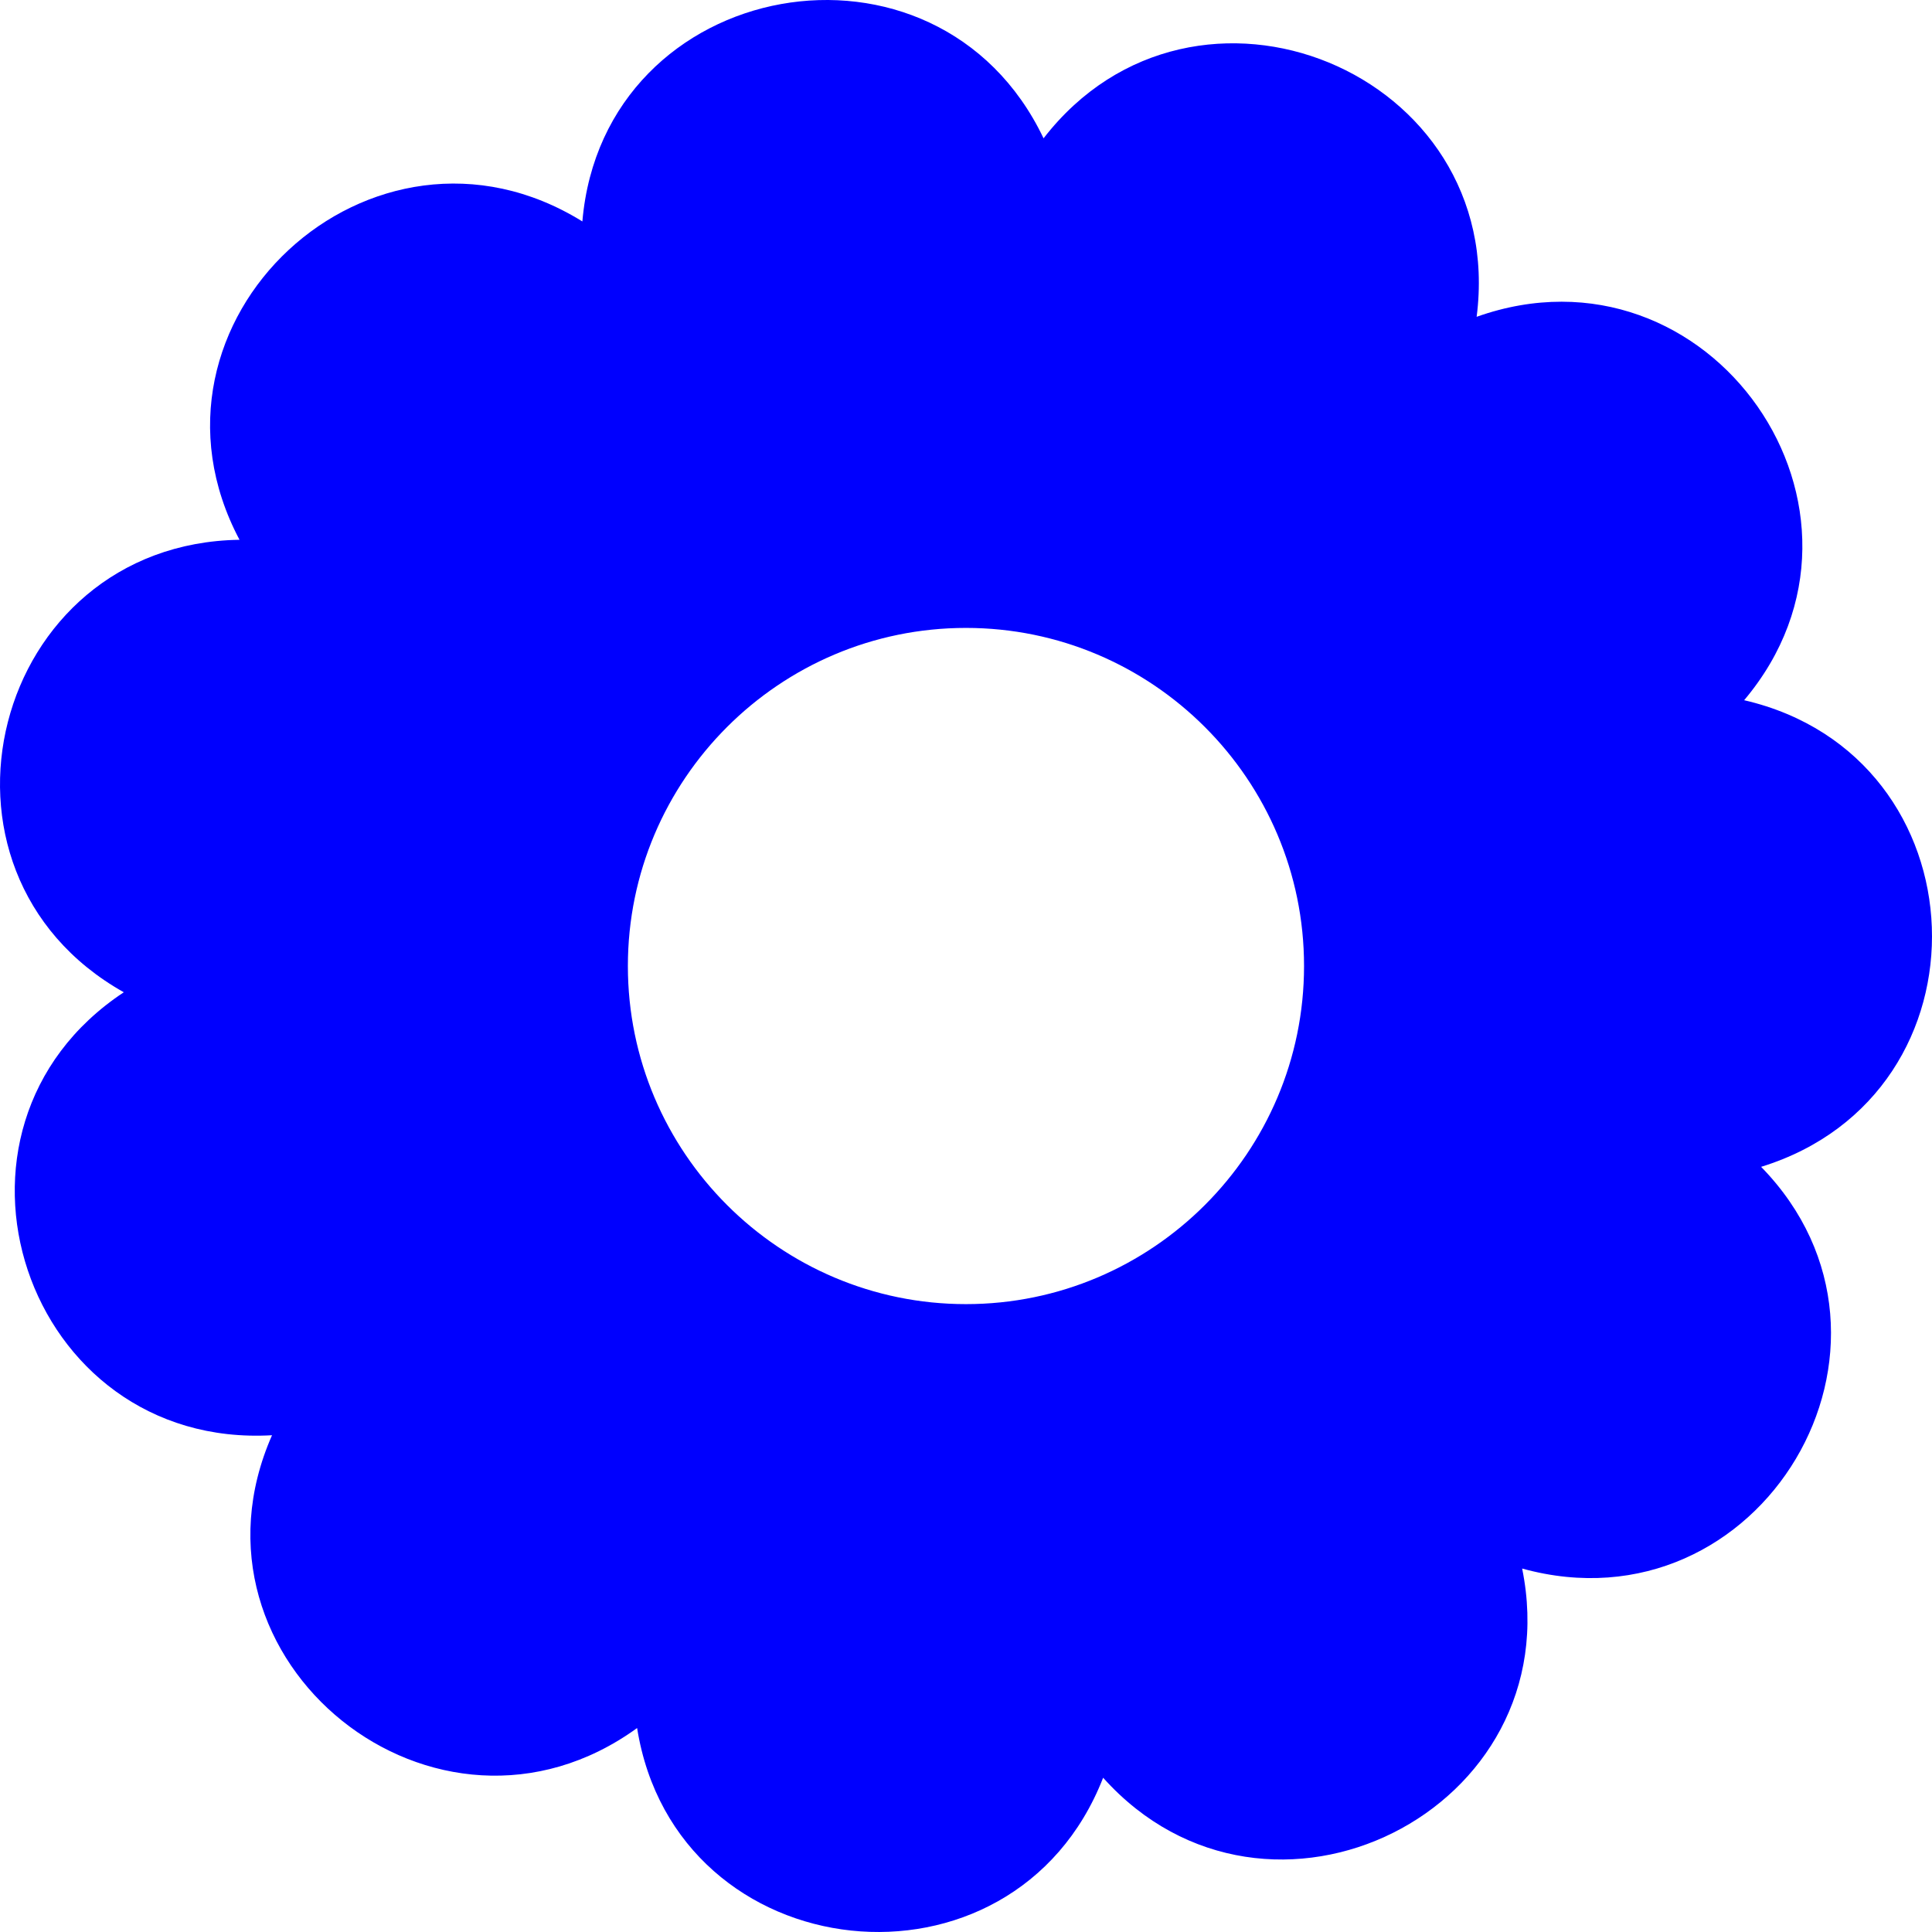 <svg xmlns="http://www.w3.org/2000/svg" fill="none" viewBox="0 0 240 240" height="240" width="240">
<path fill="#0000FE" d="M216.658 86.989C236.457 63.522 212.411 29.048 183.433 39.355C187.352 8.948 148.421 -7.099 129.635 17.182C116.435 -10.512 74.971 -3.039 72.344 27.508C46.212 11.322 15.387 39.942 29.753 67.055C-1.012 67.515 -11.419 108.196 15.38 123.263C-10.252 140.223 3.067 180.05 33.792 178.29C21.433 206.363 54.252 232.69 79.144 214.663C83.977 244.944 125.875 249.41 137.035 220.837C157.534 243.704 195.199 224.897 189.086 194.85C218.738 203.043 240.217 166.93 218.771 144.949C248.163 135.869 246.636 93.922 216.664 86.982L216.658 86.989ZM119.995 162.003C96.836 162.003 77.997 143.163 77.997 120.003C77.997 96.842 96.836 78.002 119.995 78.002C143.154 78.002 161.993 96.842 161.993 120.003C161.993 143.163 143.154 162.003 119.995 162.003Z"></path>
</svg>
